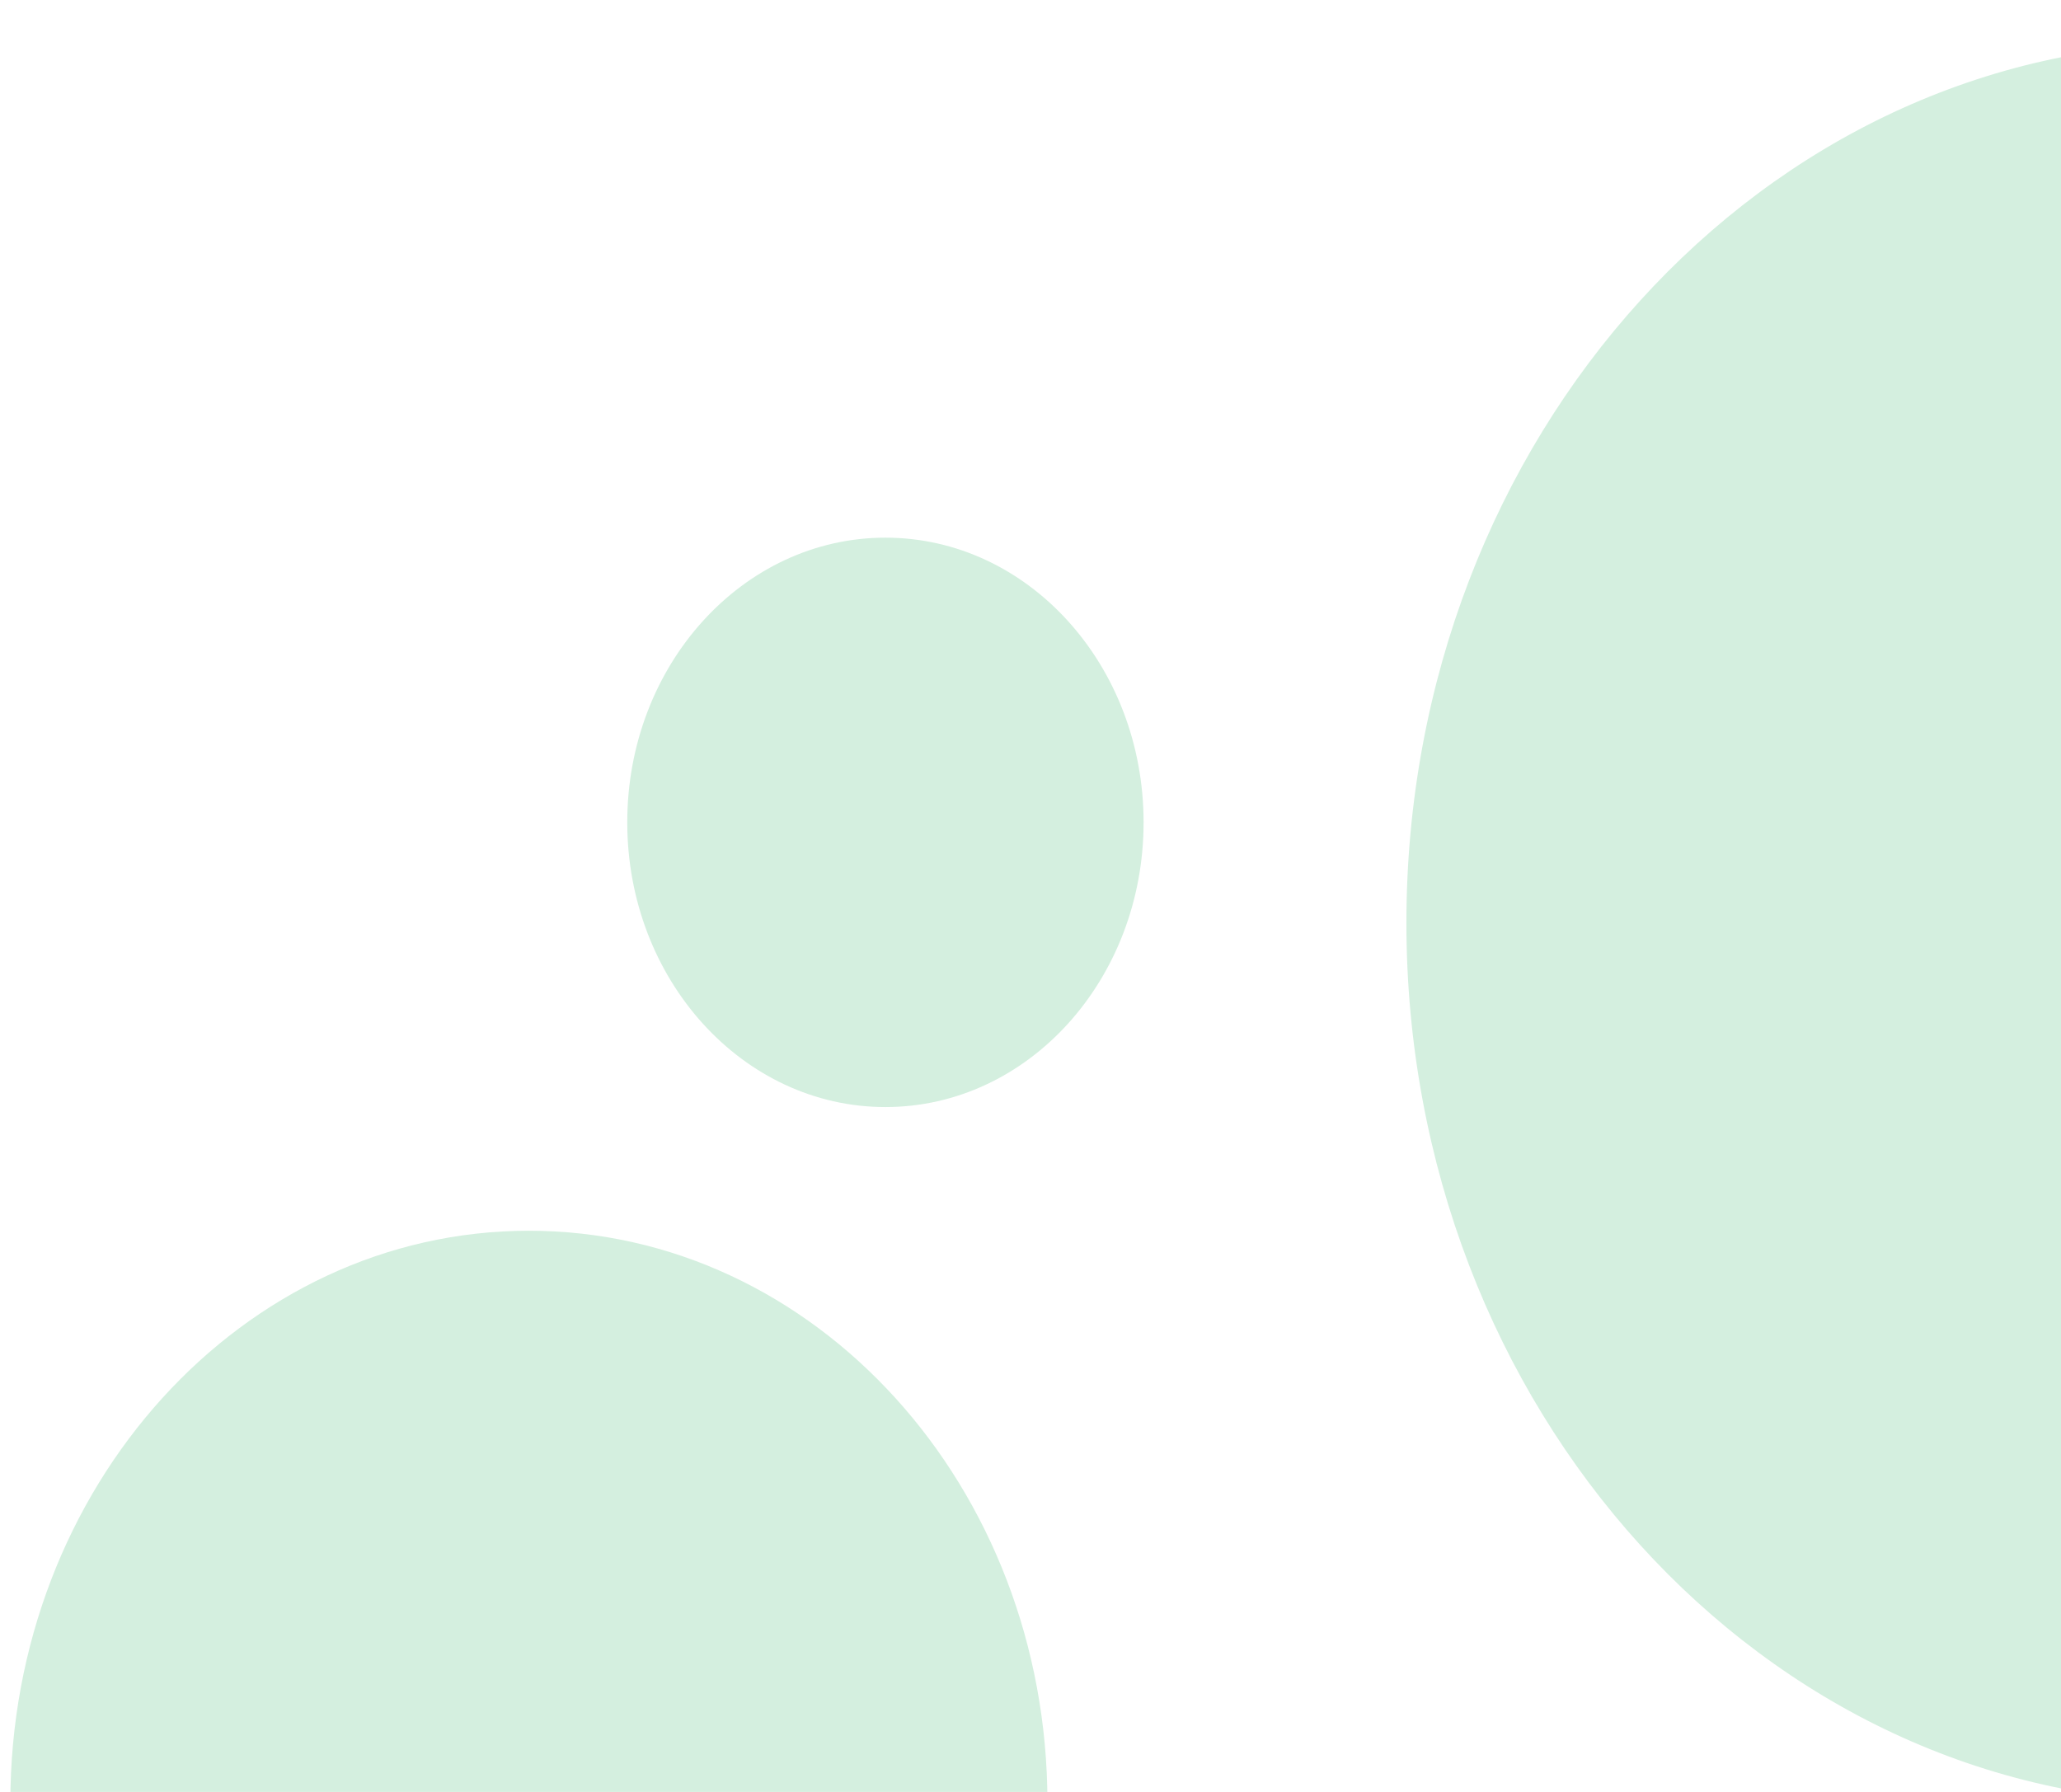 <svg width="46" height="40" viewBox="0 0 46 40" fill="none" xmlns="http://www.w3.org/2000/svg">
<path d="M49.194 40.236C59.028 40.236 66.999 31.444 66.999 20.599C66.999 9.754 59.028 0.963 49.194 0.963C39.361 0.963 31.39 9.754 31.39 20.599C31.39 31.444 39.361 40.236 49.194 40.236Z" fill="#D4EFDF"/>
<path d="M19.762 24.712C22.945 24.712 25.524 21.867 25.524 18.357C25.524 14.847 22.945 12.002 19.762 12.002C16.58 12.002 14 14.847 14 18.357C14 21.867 16.58 24.712 19.762 24.712Z" fill="#D4EFDF"/>
<path d="M11.805 53C18.196 53 23.378 47.285 23.378 40.236C23.378 33.187 18.196 27.473 11.805 27.473C5.413 27.473 0.231 33.187 0.231 40.236C0.231 47.285 5.413 53 11.805 53Z" fill="#D4EFDF"/>
</svg>
